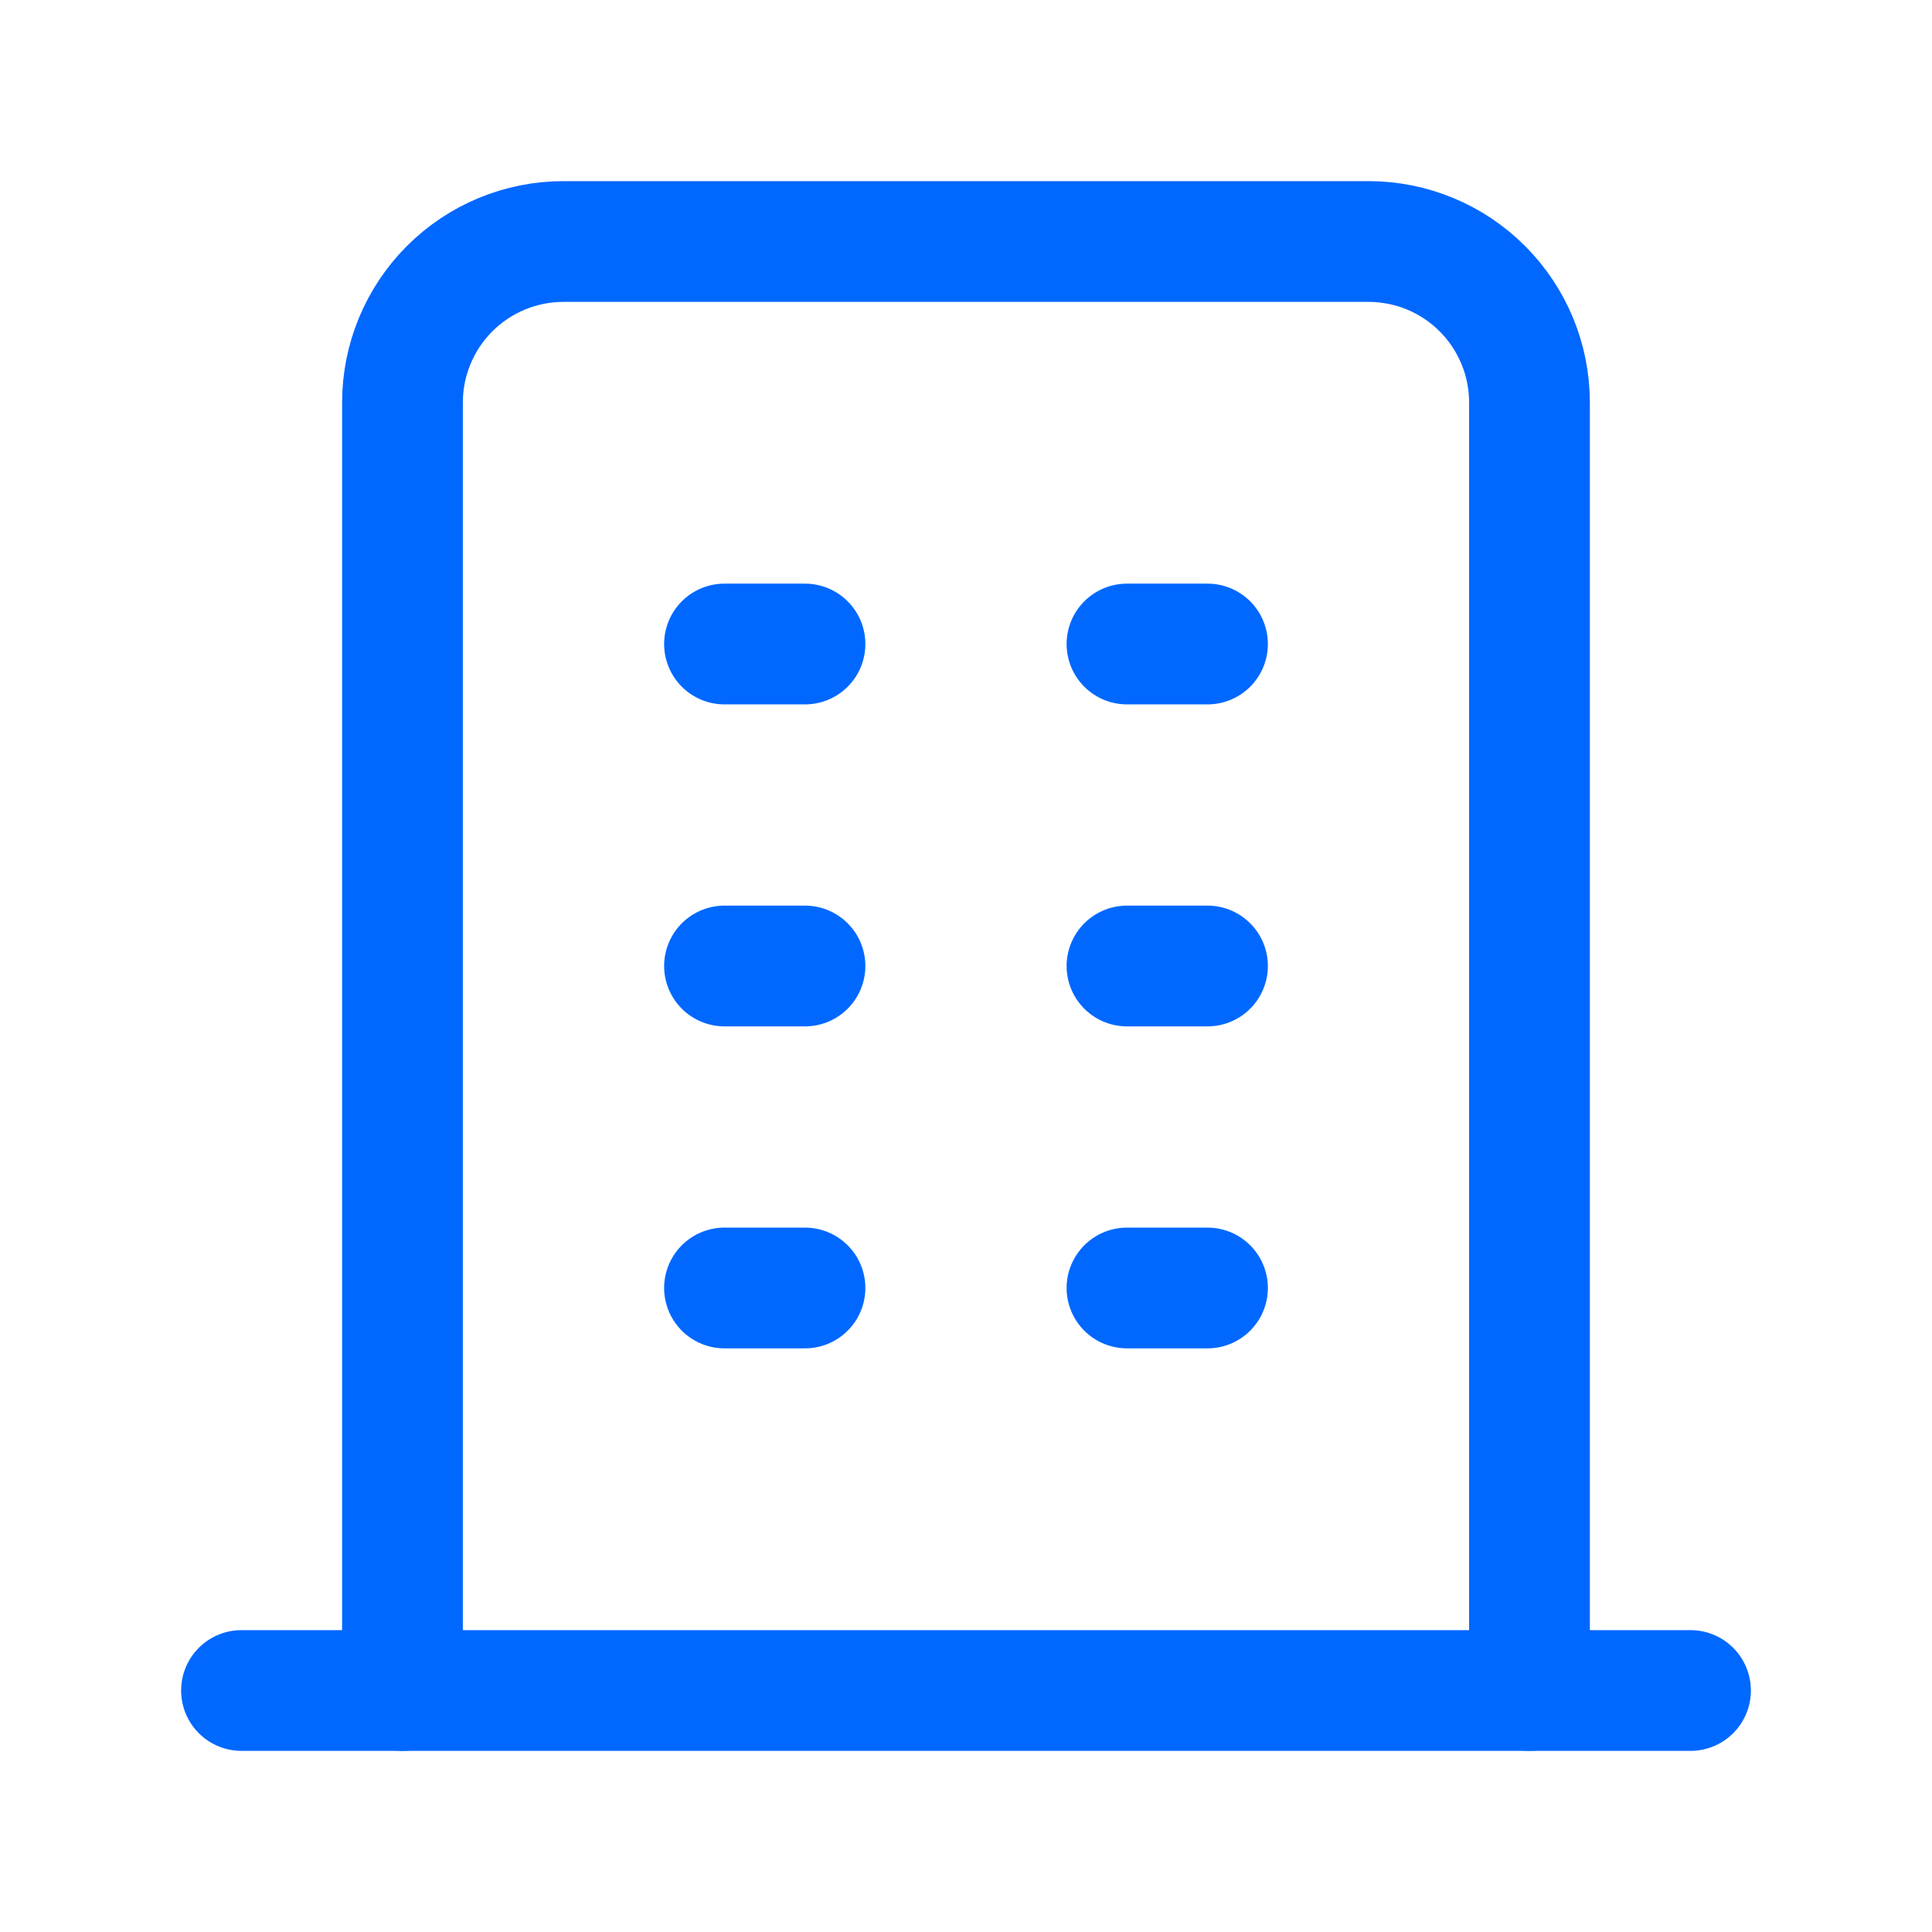 <svg width="44" height="44" viewBox="0 0 44 44" fill="none" xmlns="http://www.w3.org/2000/svg">
<g clip-path="url(#clip0_2276_5852)">
<path d="M5.5 38.5H38.5" stroke="#0068FF" stroke-width="2.75" stroke-linecap="round" stroke-linejoin="round"/>
<path d="M16.5 14.667H18.333" stroke="#0068FF" stroke-width="2.75" stroke-linecap="round" stroke-linejoin="round"/>
<path d="M16.5 22H18.333" stroke="#0068FF" stroke-width="2.75" stroke-linecap="round" stroke-linejoin="round"/>
<path d="M16.5 29.333H18.333" stroke="#0068FF" stroke-width="2.75" stroke-linecap="round" stroke-linejoin="round"/>
<path d="M25.666 14.667H27.5" stroke="#0068FF" stroke-width="2.75" stroke-linecap="round" stroke-linejoin="round"/>
<path d="M25.666 22H27.5" stroke="#0068FF" stroke-width="2.75" stroke-linecap="round" stroke-linejoin="round"/>
<path d="M25.666 29.333H27.5" stroke="#0068FF" stroke-width="2.75" stroke-linecap="round" stroke-linejoin="round"/>
<path d="M9.166 38.5V9.167C9.166 8.194 9.553 7.262 10.24 6.574C10.928 5.886 11.861 5.5 12.833 5.5H31.166C32.139 5.5 33.072 5.886 33.759 6.574C34.447 7.262 34.833 8.194 34.833 9.167V38.5" stroke="#0068FF" stroke-width="2.75" stroke-linecap="round" stroke-linejoin="round"/>
</g>
<defs>
<clipPath id="clip0_2276_5852">
<rect width="44" height="44" fill="white"/>
</clipPath>
</defs>
</svg>
